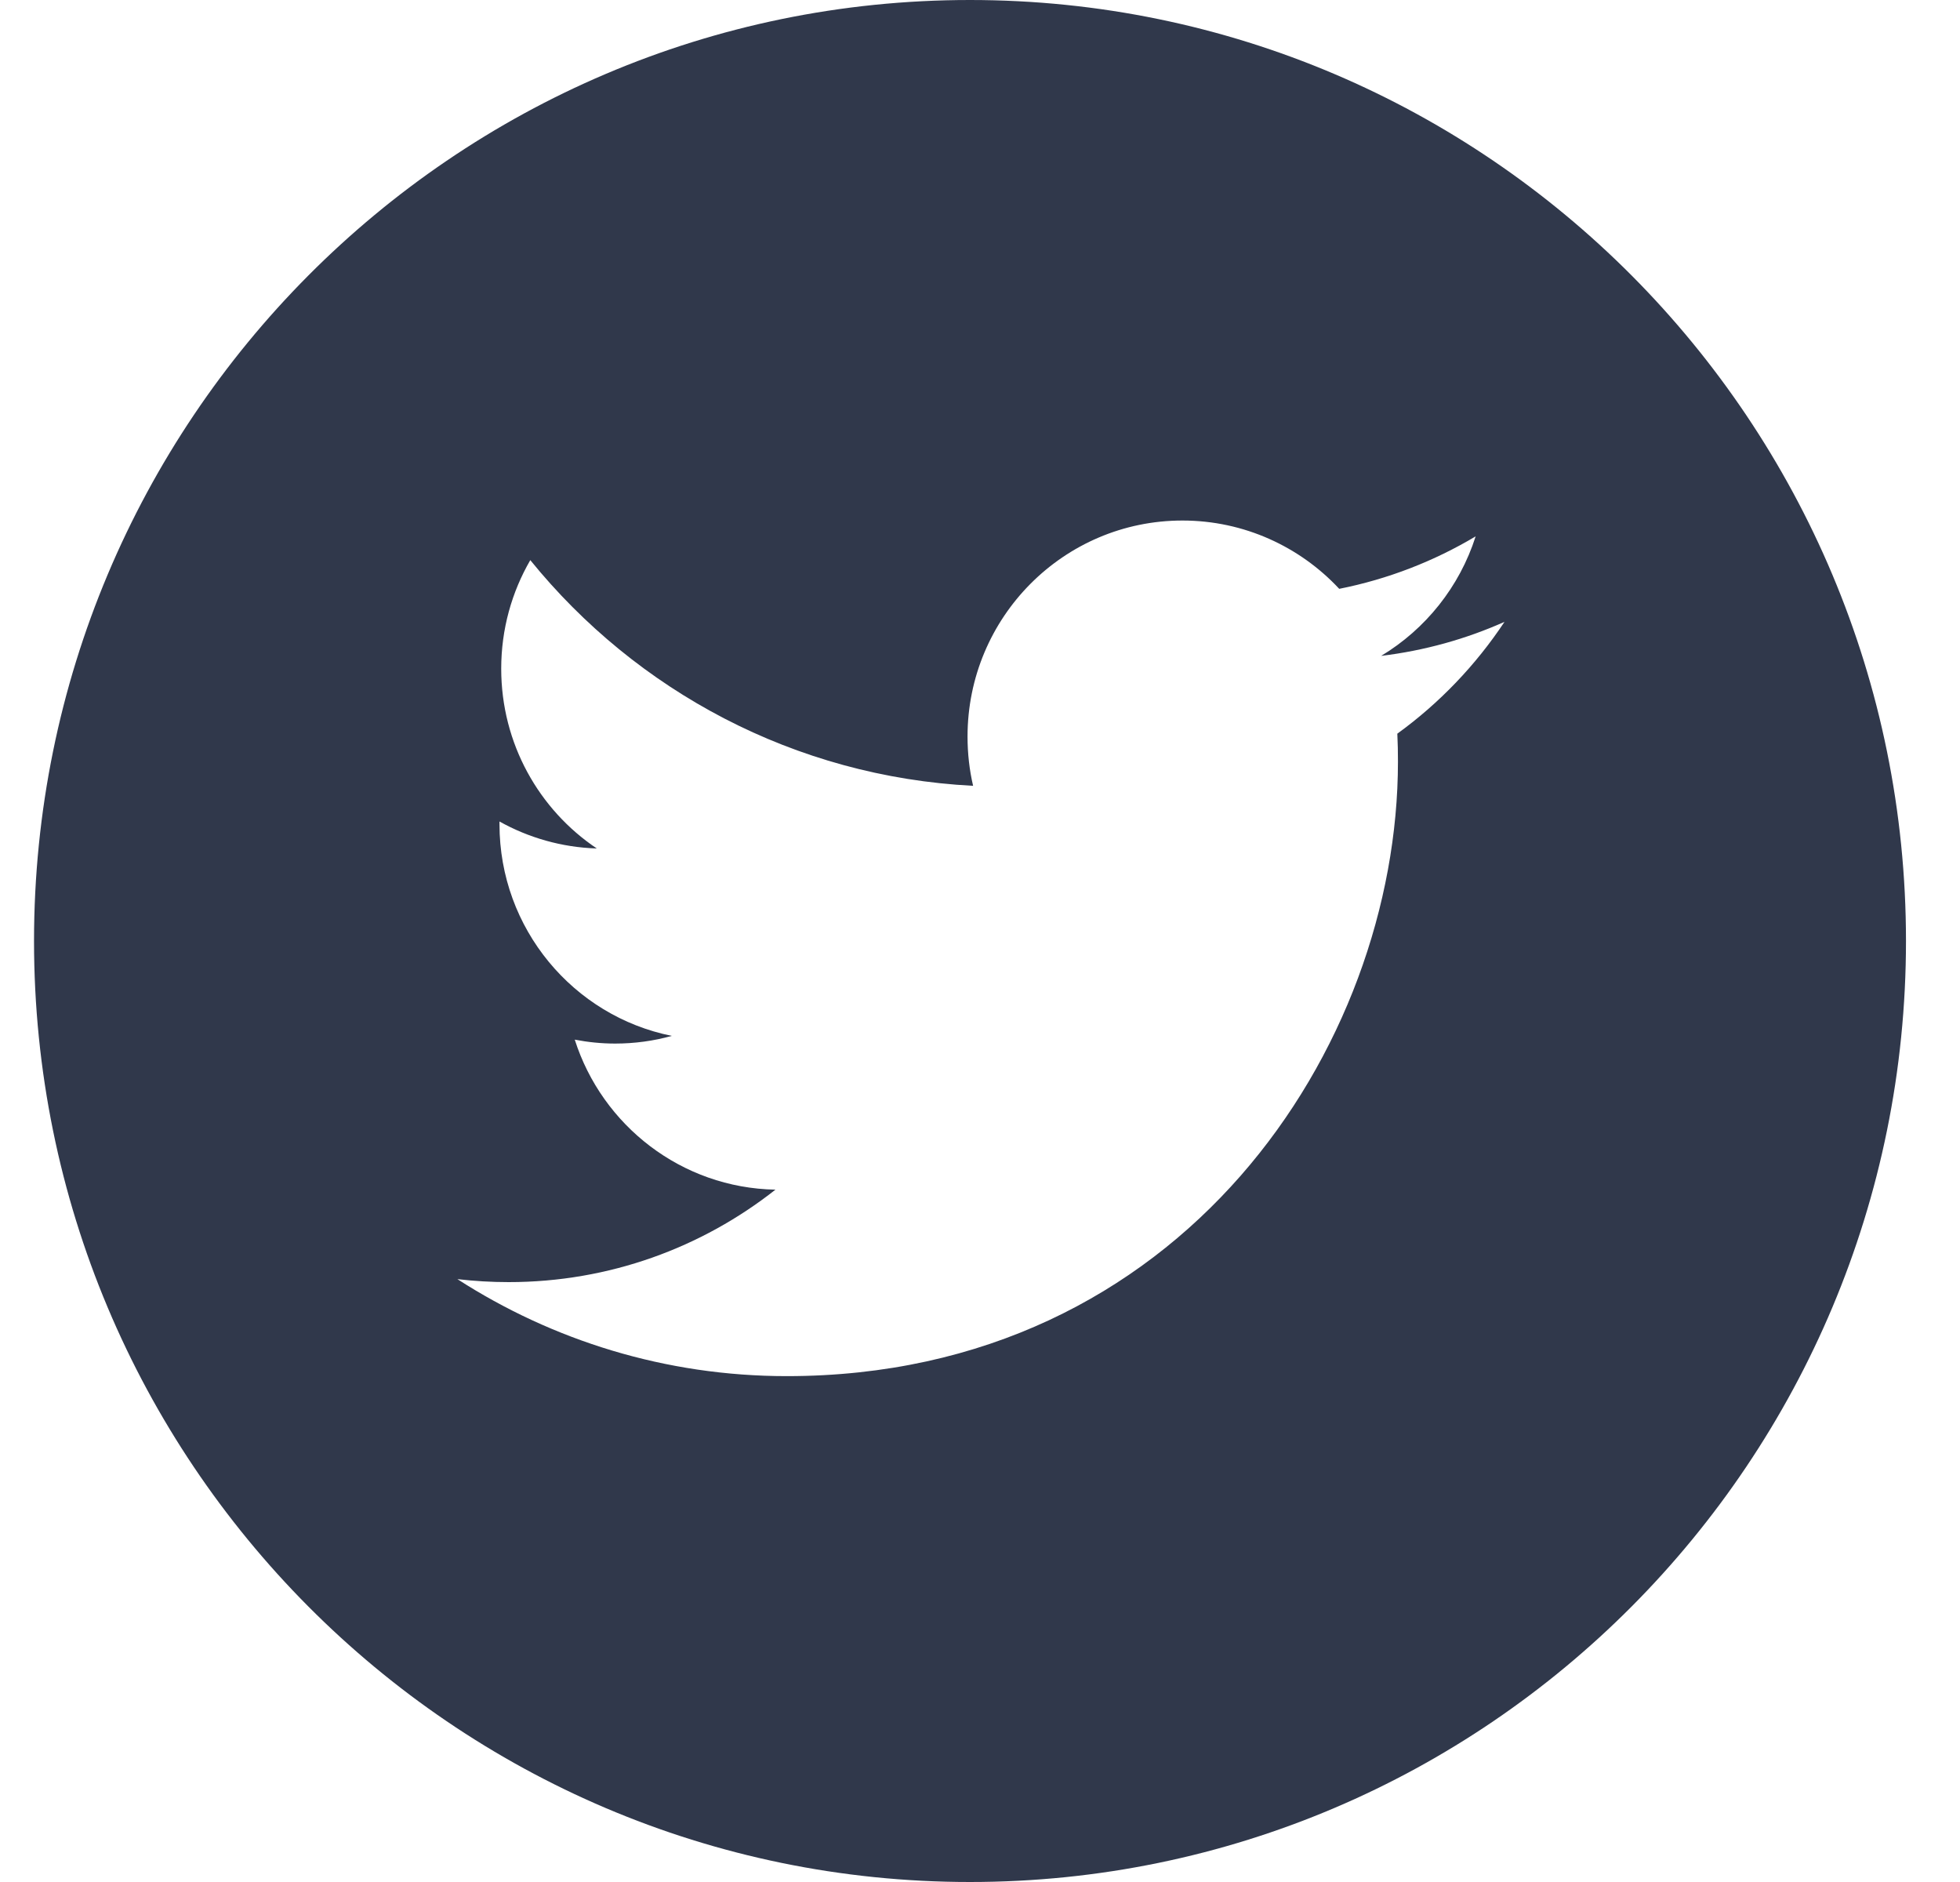 <svg width="25" height="24" viewBox="0 0 25 24" fill="none" xmlns="http://www.w3.org/2000/svg">
<g clip-path="url(#clip0)">
<path d="M12.372 0C5.78 0 0.434 5.374 0.434 12C0.434 18.626 5.78 24 12.372 24C18.965 24 24.311 18.626 24.311 12C24.311 5.374 18.965 0 12.372 0ZM17.823 9.356C17.829 9.474 17.831 9.593 17.831 9.712C17.831 13.352 15.075 17.549 10.035 17.549H10.035H10.035C8.487 17.549 7.047 17.093 5.834 16.312C6.049 16.337 6.267 16.35 6.488 16.35C7.772 16.35 8.953 15.91 9.891 15.171C8.692 15.149 7.68 14.352 7.331 13.258C7.498 13.29 7.67 13.308 7.846 13.308C8.097 13.308 8.339 13.274 8.569 13.21C7.315 12.958 6.371 11.844 6.371 10.511C6.371 10.498 6.371 10.487 6.371 10.476C6.74 10.682 7.163 10.806 7.612 10.82C6.876 10.326 6.393 9.483 6.393 8.527C6.393 8.023 6.528 7.55 6.764 7.143C8.115 8.809 10.135 9.905 12.412 10.021C12.365 9.819 12.341 9.609 12.341 9.393C12.341 7.872 13.568 6.638 15.082 6.638C15.87 6.638 16.582 6.973 17.082 7.509C17.706 7.385 18.292 7.156 18.822 6.84C18.617 7.483 18.183 8.023 17.617 8.364C18.171 8.297 18.699 8.149 19.19 7.93C18.824 8.482 18.359 8.968 17.823 9.356Z" fill="#30384B"/>
</g>
<defs>
<clipPath id="clip0">
<rect width="23.878" height="24" fill="white" transform="translate(0.434)"/>
</clipPath>
</defs>
</svg>
